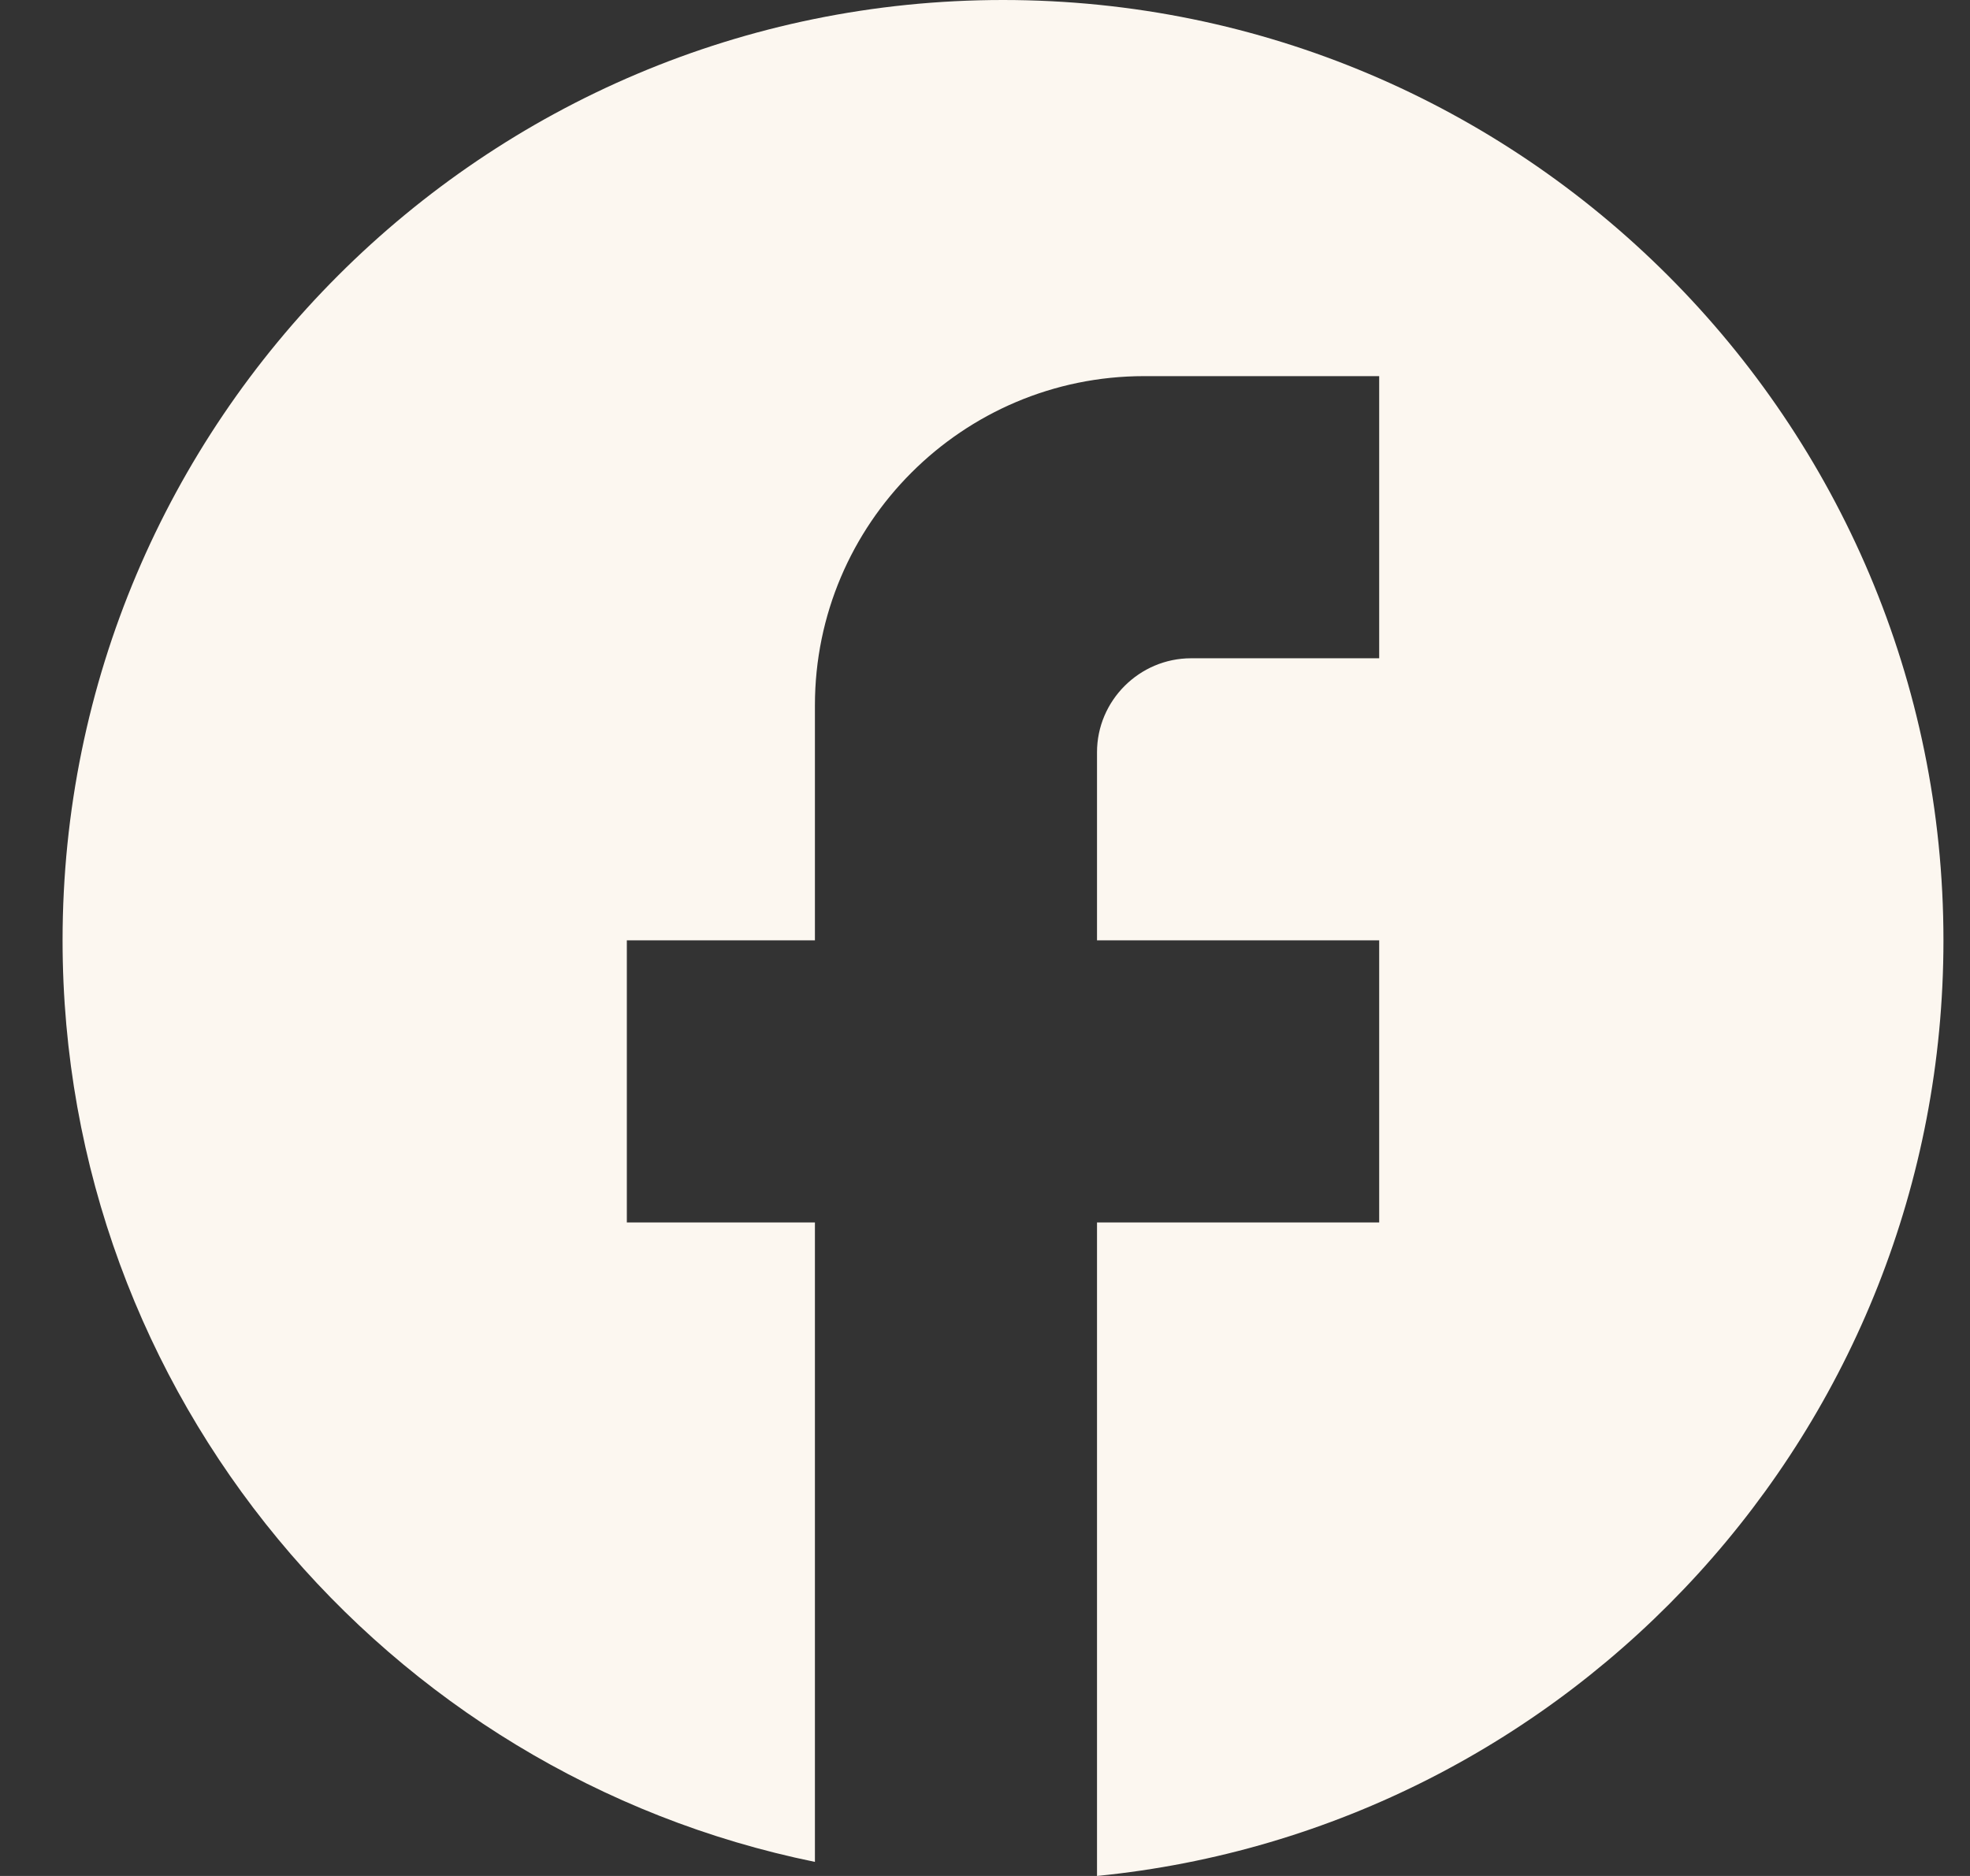 <svg width="21" height="20" viewBox="0 0 21 20" fill="none" xmlns="http://www.w3.org/2000/svg">
<rect x="0" y="0" width="21" height="20" fill="#333333" stroke="none"/>
<path d="M20.717 10.025C20.717 4.491 16.226 0 10.692 0C5.158 0 0.667 4.491 0.667 10.025C0.667 14.877 4.116 18.917 8.687 19.85V13.033H6.682V10.025H8.687V7.519C8.687 5.584 10.261 4.01 12.196 4.01H14.702V7.018H12.697C12.146 7.018 11.694 7.469 11.694 8.02V10.025H14.702V13.033H11.694V20C16.757 19.499 20.717 15.228 20.717 10.025Z" fill="#FCF7F0"/>
</svg>

